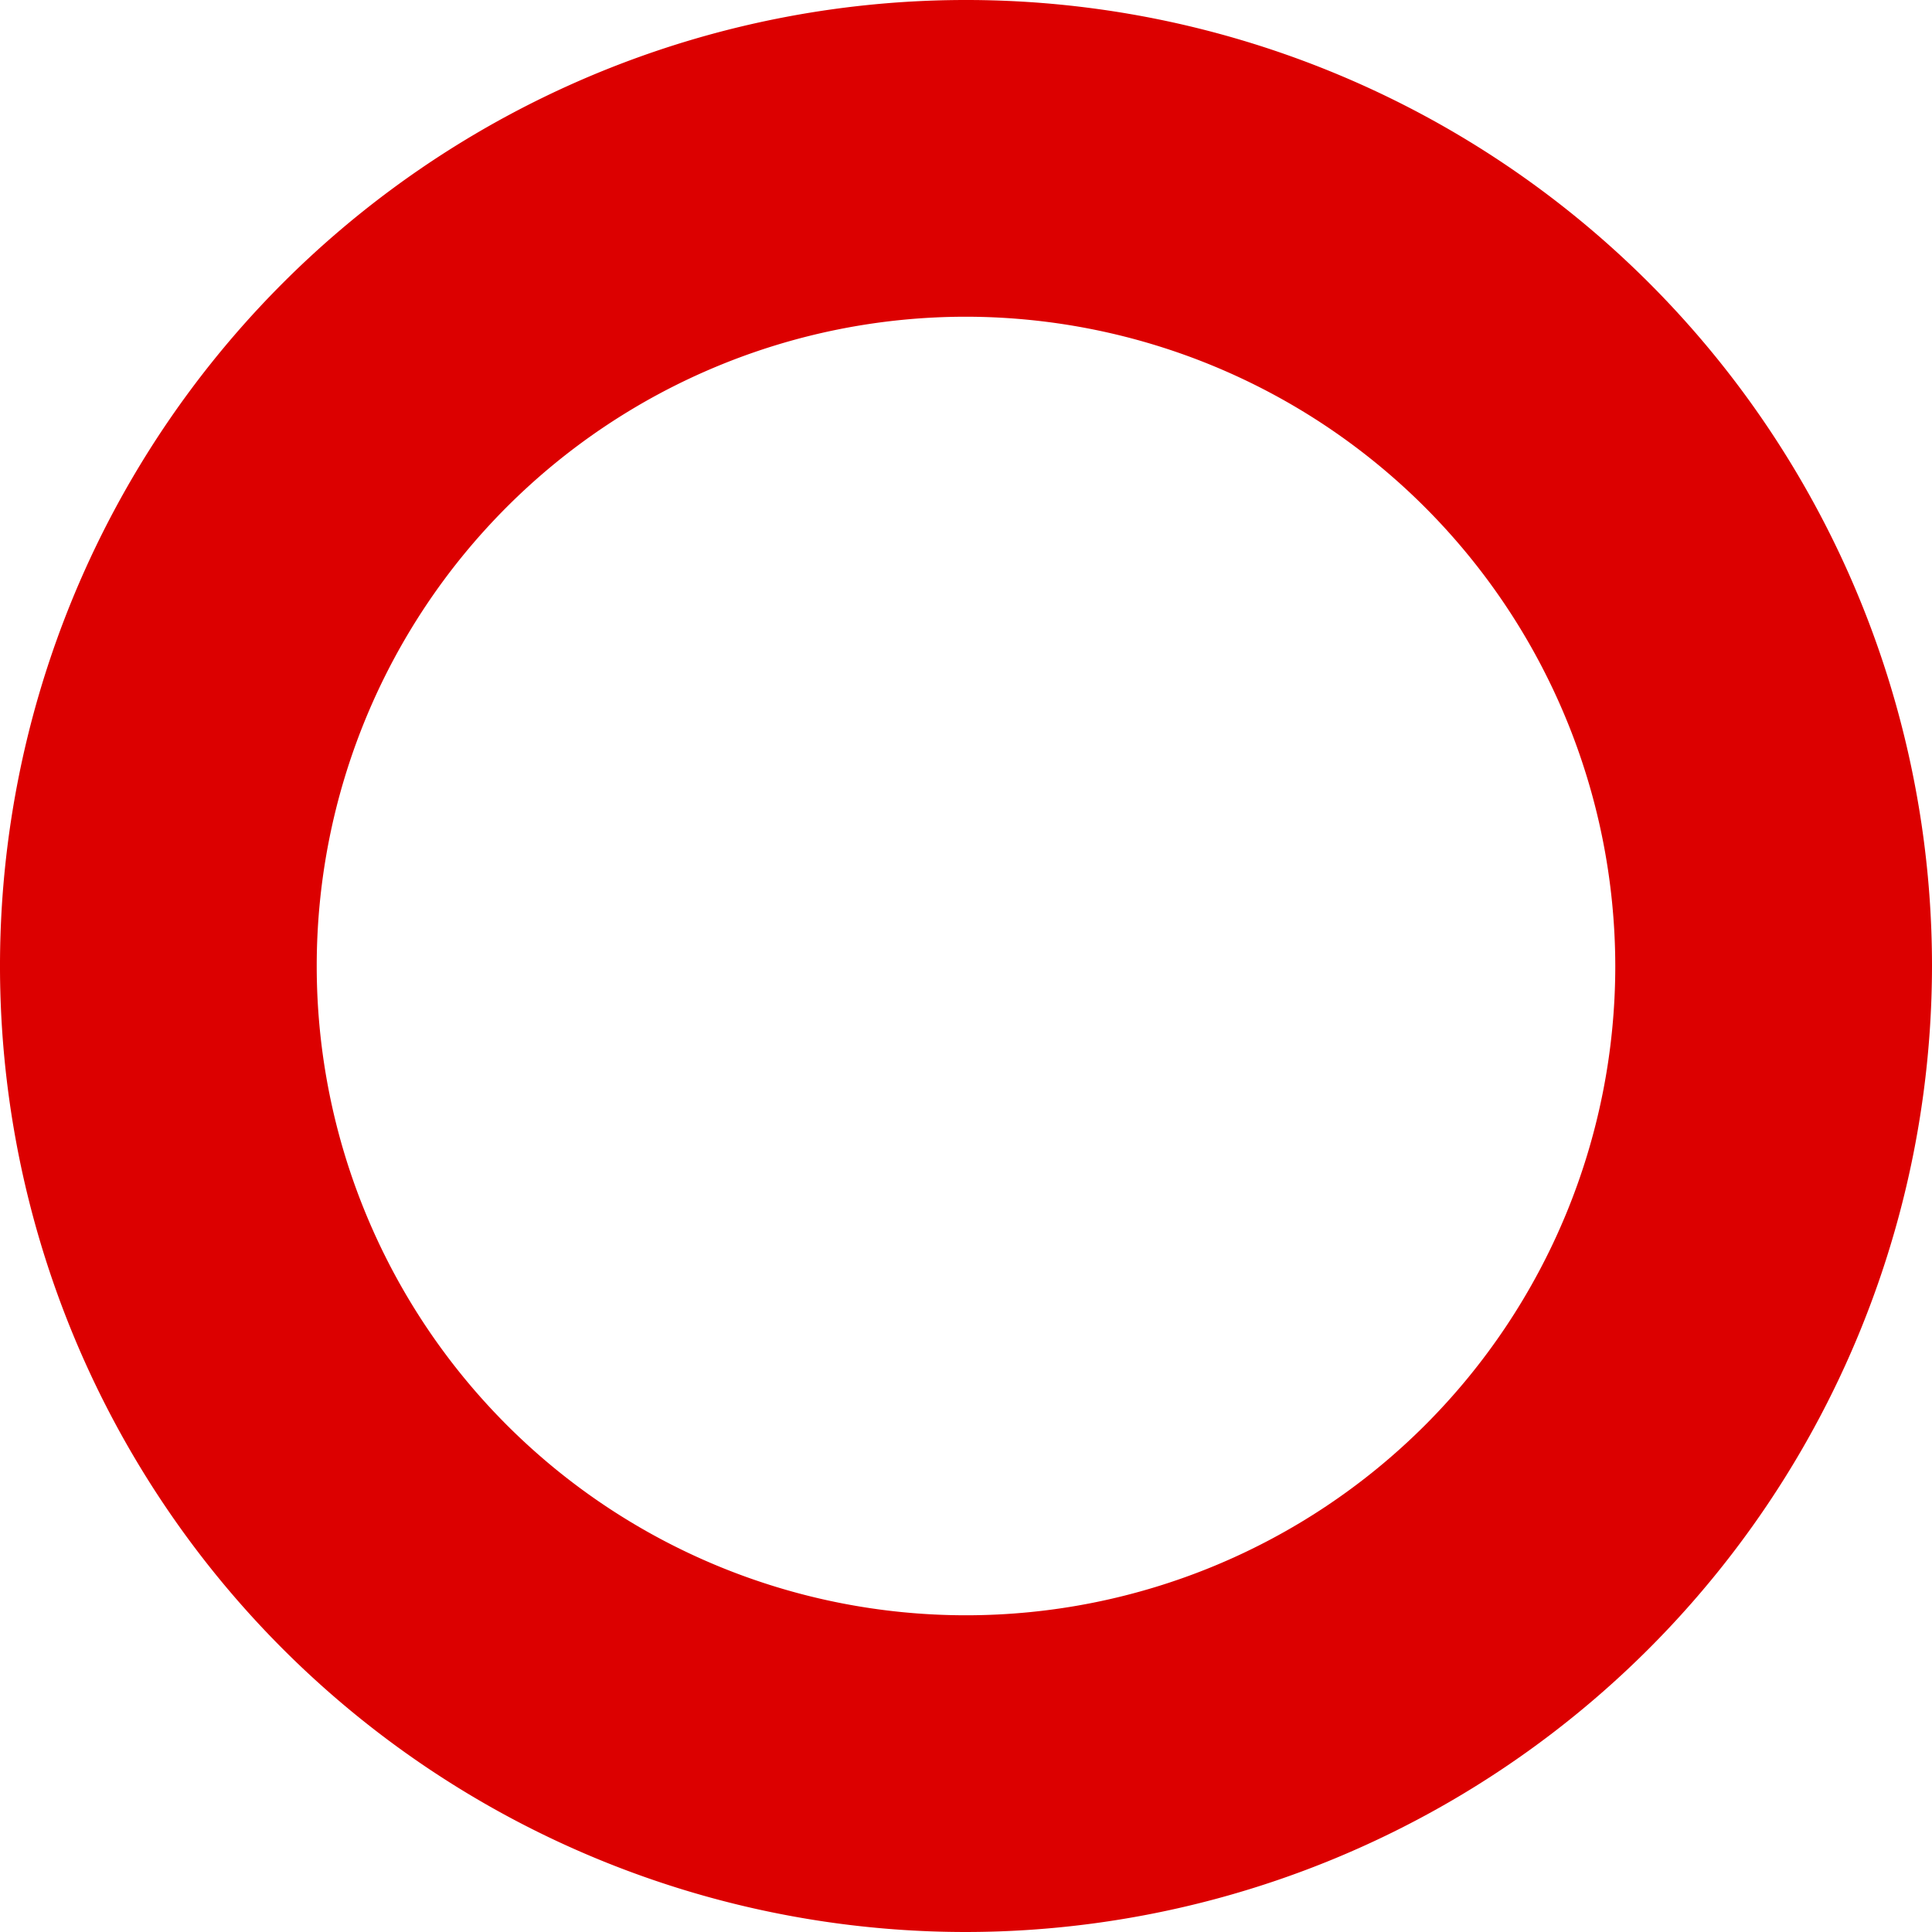 <svg xmlns="http://www.w3.org/2000/svg" width="61" height="61" viewBox="0 0 61 61">
  <defs>
    <style>
      .cls-1 {
        fill: #dc0000;
        fill-rule: evenodd;
      }
    </style>
  </defs>
  <path id="circle.svg" class="cls-1" d="M1998.5,3122a30.5,30.5,0,1,1,30.5-30.5A30.532,30.532,0,0,1,1998.5,3122Zm0-51a20.5,20.5,0,1,0,20.5,20.5A20.528,20.528,0,0,0,1998.5,3071Z" transform="translate(-1968 -3061)"/>
</svg>
